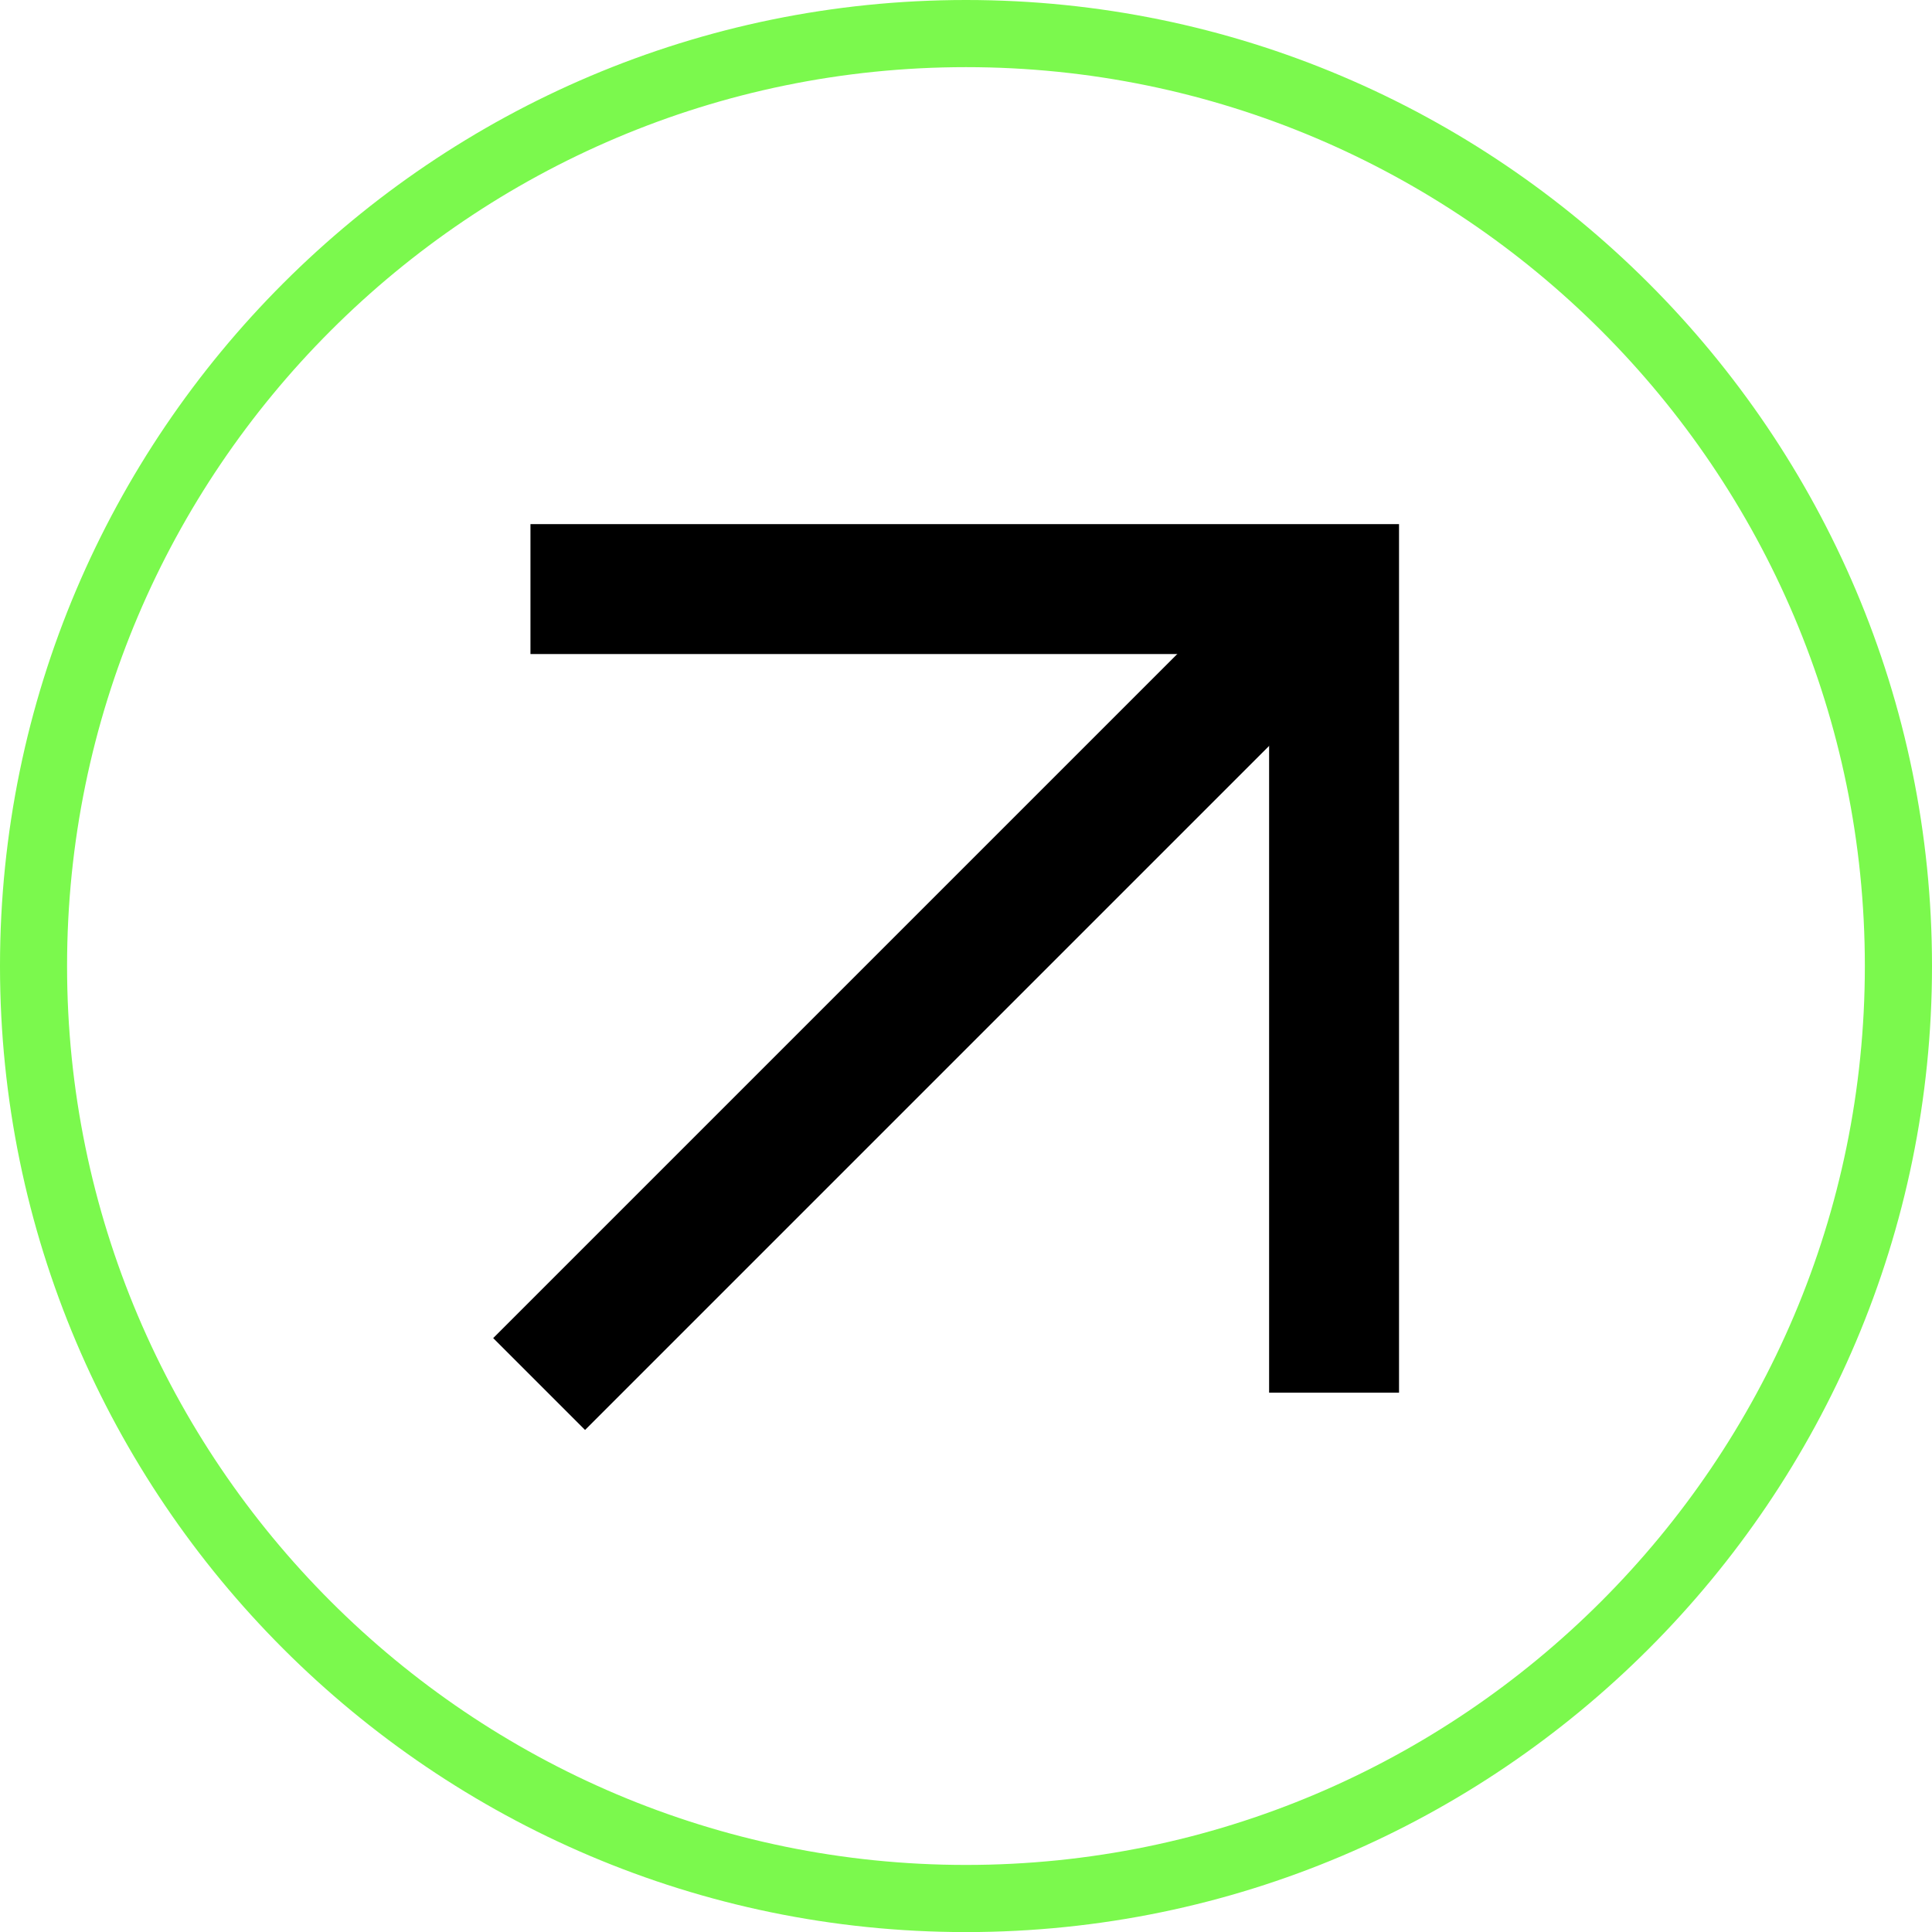<?xml version="1.0" encoding="UTF-8"?><svg id="Layer_1" xmlns="http://www.w3.org/2000/svg" viewBox="0 0 237.94 237.95"><defs><style>.cls-1{fill:#7bf94d;}</style></defs><path class="cls-1" d="m118.97,0C53.39,0,.03,53.34,0,118.91v.12c.03,65.55,53.35,118.88,118.9,118.92h.14c65.57-.04,118.9-53.4,118.9-118.98S184.57,0,118.97,0Zm0,229.68c-61.04,0-110.71-49.66-110.71-110.71S57.93,8.27,118.97,8.27s110.7,49.66,110.7,110.7-49.66,110.71-110.7,110.71Z"/><polygon points="172.3 171.52 156.3 171.52 156.3 80.55 65.33 80.55 65.33 64.55 172.3 64.55 172.3 171.52"/><rect x="47.66" y="117.25" width="127.88" height="16" transform="translate(-55.87 115.59) rotate(-45)"/></svg>